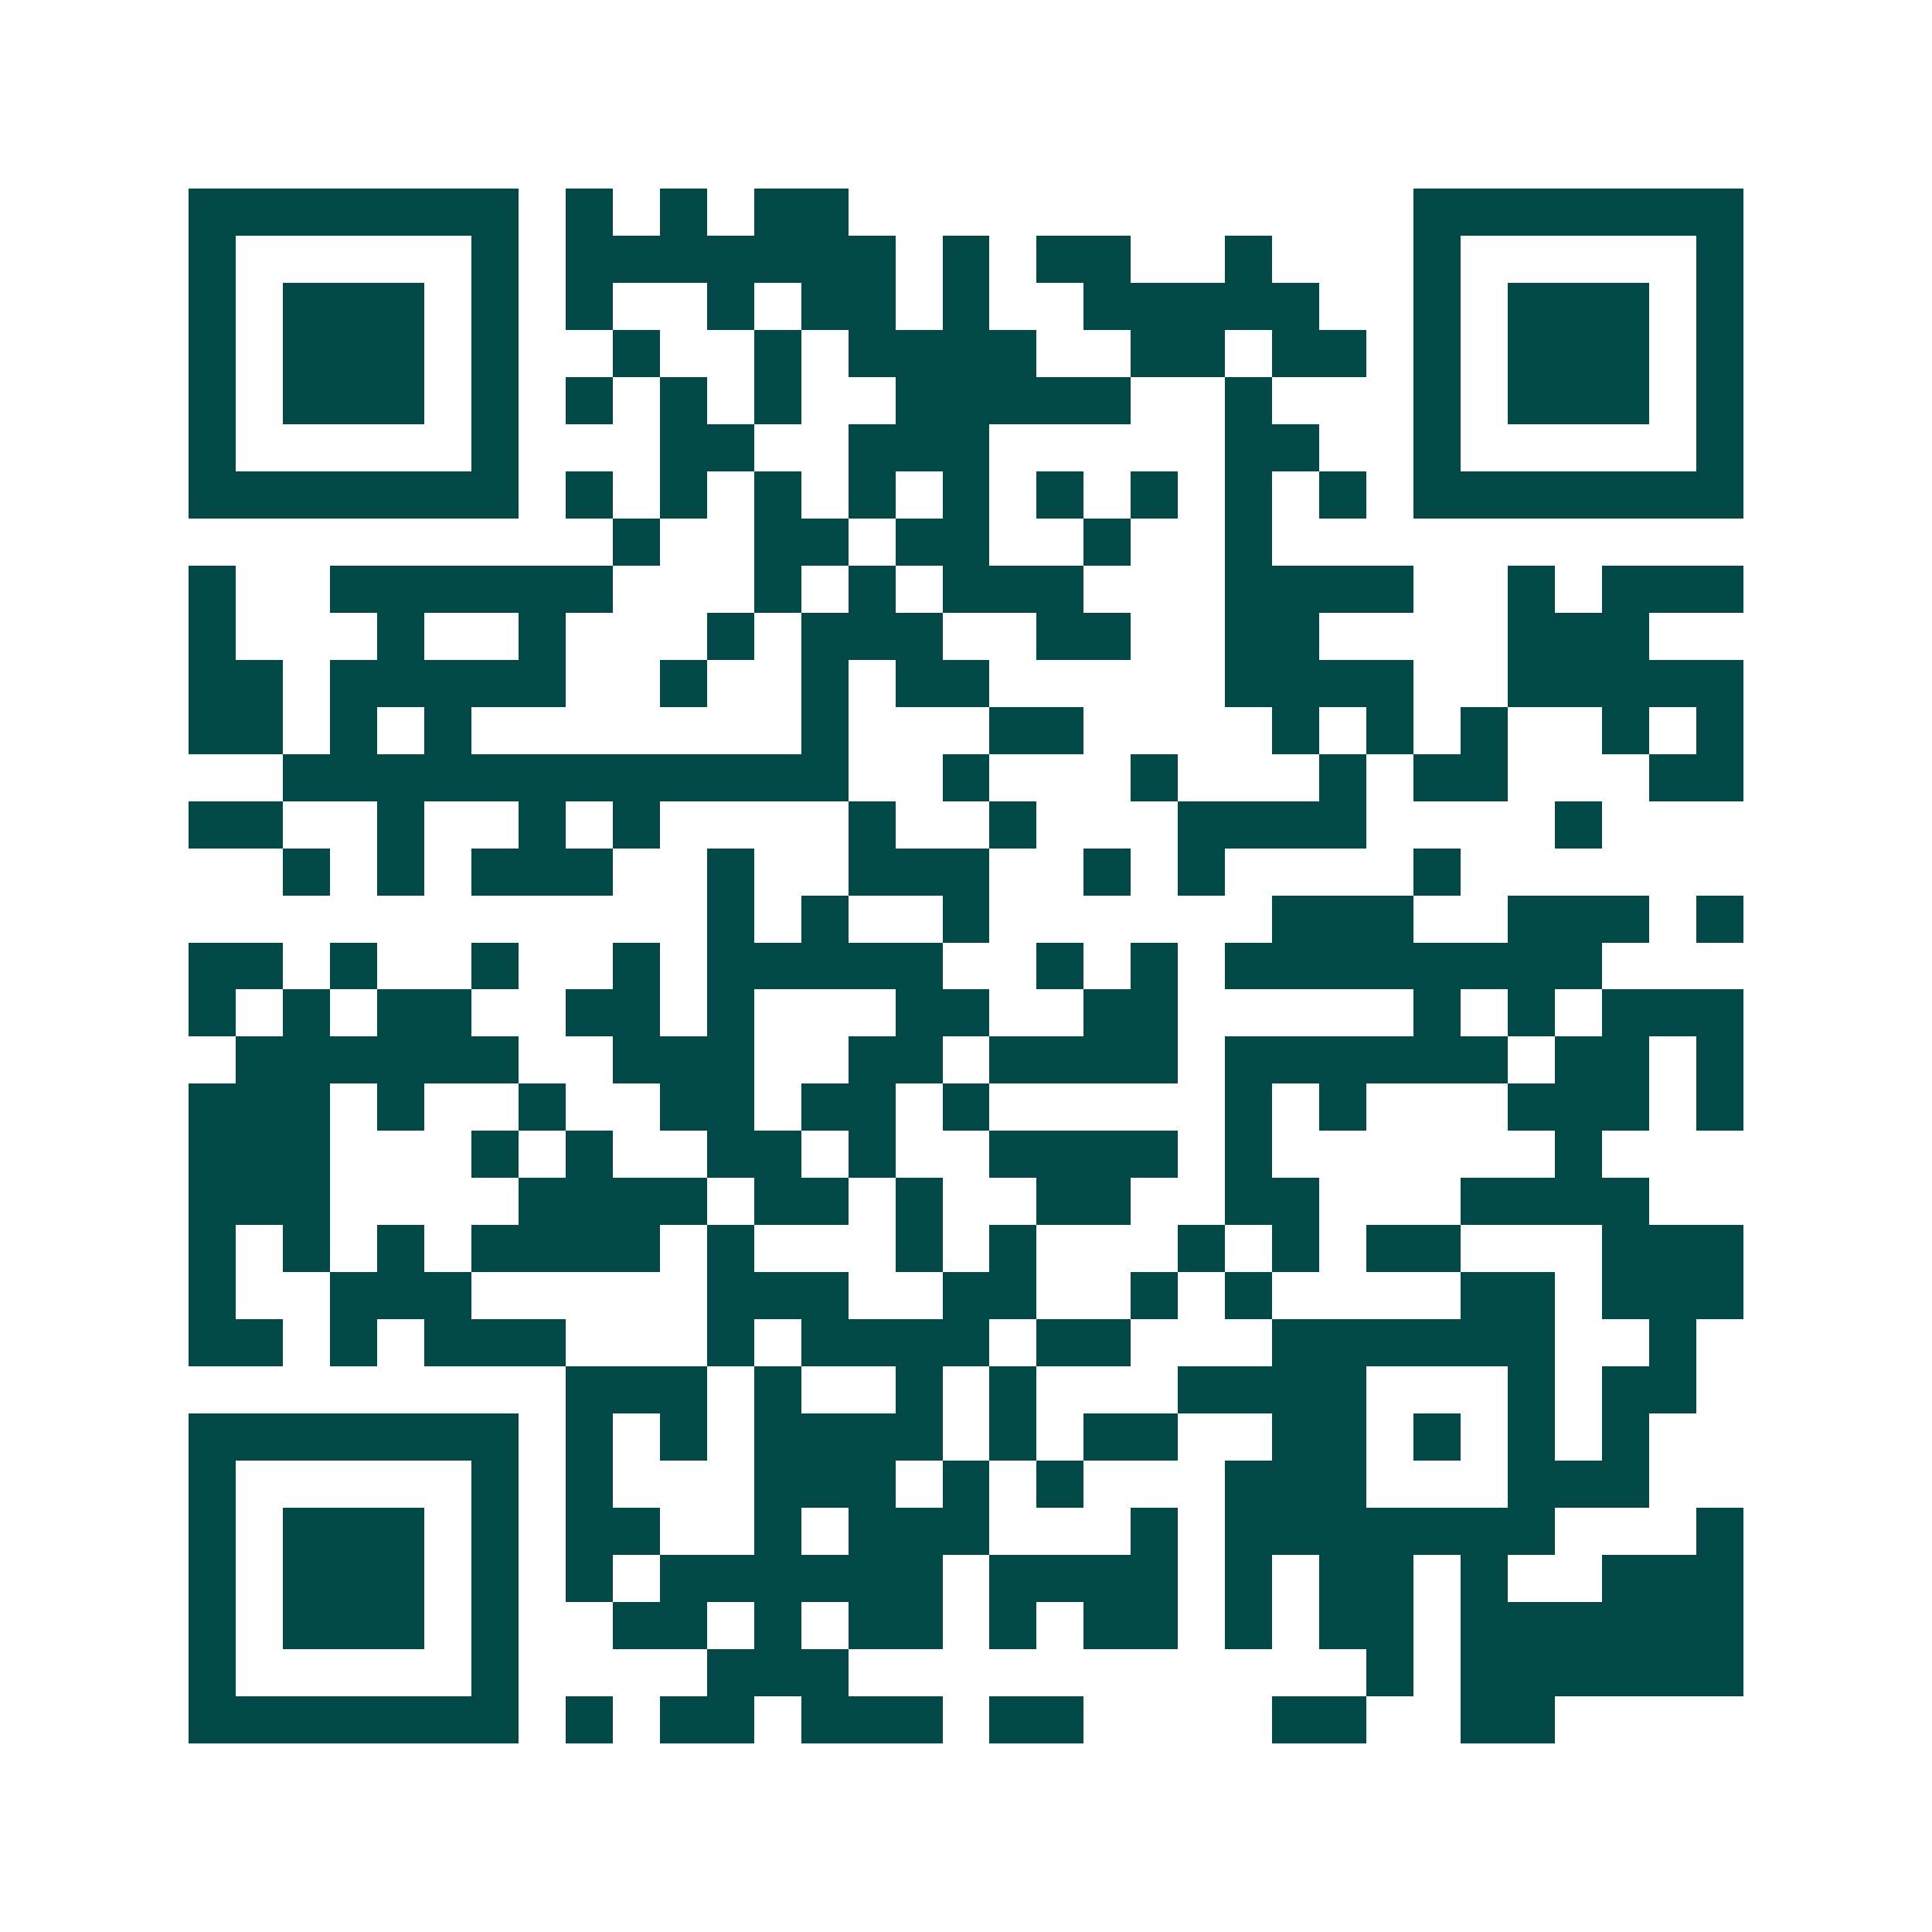 <svg xmlns="http://www.w3.org/2000/svg" width="200" height="200" viewBox="0 0 41 41" shape-rendering="crispEdges"><path fill="#ffffff" d="M0 0h41v41H0z"/><path stroke="#014847" d="M4 4.5h7m1 0h1m1 0h1m1 0h2m12 0h7M4 5.5h1m5 0h1m1 0h7m1 0h1m1 0h2m2 0h1m3 0h1m5 0h1M4 6.5h1m1 0h3m1 0h1m1 0h1m2 0h1m1 0h2m1 0h1m2 0h5m2 0h1m1 0h3m1 0h1M4 7.5h1m1 0h3m1 0h1m2 0h1m2 0h1m1 0h4m2 0h2m1 0h2m1 0h1m1 0h3m1 0h1M4 8.5h1m1 0h3m1 0h1m1 0h1m1 0h1m1 0h1m2 0h5m2 0h1m3 0h1m1 0h3m1 0h1M4 9.5h1m5 0h1m3 0h2m2 0h3m5 0h2m2 0h1m5 0h1M4 10.5h7m1 0h1m1 0h1m1 0h1m1 0h1m1 0h1m1 0h1m1 0h1m1 0h1m1 0h1m1 0h7M13 11.5h1m2 0h2m1 0h2m2 0h1m2 0h1M4 12.5h1m2 0h6m3 0h1m1 0h1m1 0h3m3 0h4m2 0h1m1 0h3M4 13.5h1m3 0h1m2 0h1m3 0h1m1 0h3m2 0h2m2 0h2m4 0h3M4 14.5h2m1 0h5m2 0h1m2 0h1m1 0h2m5 0h4m2 0h5M4 15.5h2m1 0h1m1 0h1m7 0h1m3 0h2m4 0h1m1 0h1m1 0h1m2 0h1m1 0h1M6 16.5h12m2 0h1m3 0h1m3 0h1m1 0h2m3 0h2M4 17.5h2m2 0h1m2 0h1m1 0h1m4 0h1m2 0h1m3 0h4m4 0h1M6 18.5h1m1 0h1m1 0h3m2 0h1m2 0h3m2 0h1m1 0h1m4 0h1M15 19.5h1m1 0h1m2 0h1m6 0h3m2 0h3m1 0h1M4 20.5h2m1 0h1m2 0h1m2 0h1m1 0h5m2 0h1m1 0h1m1 0h8M4 21.5h1m1 0h1m1 0h2m2 0h2m1 0h1m3 0h2m2 0h2m5 0h1m1 0h1m1 0h3M5 22.5h6m2 0h3m2 0h2m1 0h4m1 0h6m1 0h2m1 0h1M4 23.5h3m1 0h1m2 0h1m2 0h2m1 0h2m1 0h1m5 0h1m1 0h1m3 0h3m1 0h1M4 24.5h3m3 0h1m1 0h1m2 0h2m1 0h1m2 0h4m1 0h1m6 0h1M4 25.5h3m4 0h4m1 0h2m1 0h1m2 0h2m2 0h2m3 0h4M4 26.5h1m1 0h1m1 0h1m1 0h4m1 0h1m3 0h1m1 0h1m3 0h1m1 0h1m1 0h2m3 0h3M4 27.5h1m2 0h3m5 0h3m2 0h2m2 0h1m1 0h1m4 0h2m1 0h3M4 28.5h2m1 0h1m1 0h3m3 0h1m1 0h4m1 0h2m3 0h6m2 0h1M12 29.5h3m1 0h1m2 0h1m1 0h1m3 0h4m3 0h1m1 0h2M4 30.5h7m1 0h1m1 0h1m1 0h4m1 0h1m1 0h2m2 0h2m1 0h1m1 0h1m1 0h1M4 31.5h1m5 0h1m1 0h1m3 0h3m1 0h1m1 0h1m3 0h3m3 0h3M4 32.5h1m1 0h3m1 0h1m1 0h2m2 0h1m1 0h3m3 0h1m1 0h7m3 0h1M4 33.5h1m1 0h3m1 0h1m1 0h1m1 0h6m1 0h4m1 0h1m1 0h2m1 0h1m2 0h3M4 34.5h1m1 0h3m1 0h1m2 0h2m1 0h1m1 0h2m1 0h1m1 0h2m1 0h1m1 0h2m1 0h6M4 35.5h1m5 0h1m4 0h3m11 0h1m1 0h6M4 36.5h7m1 0h1m1 0h2m1 0h3m1 0h2m4 0h2m2 0h2"/></svg>
